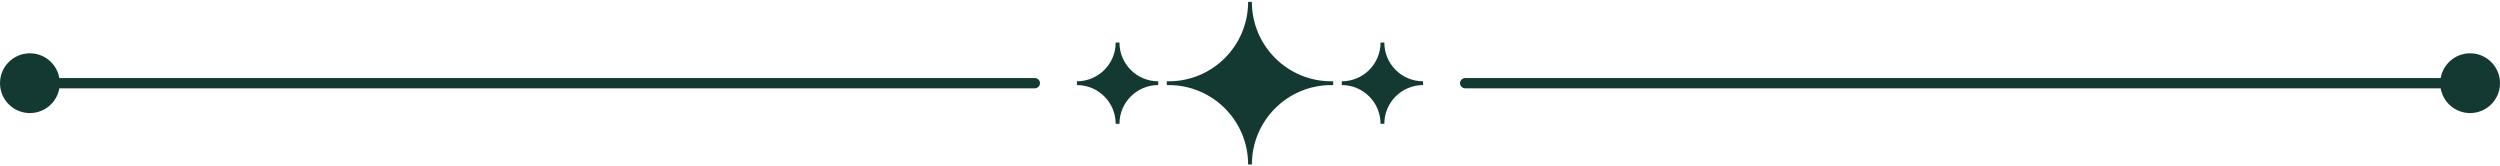 <?xml version="1.0" encoding="UTF-8"?> <svg xmlns="http://www.w3.org/2000/svg" xmlns:xlink="http://www.w3.org/1999/xlink" xmlns:xodm="http://www.corel.com/coreldraw/odm/2003" xml:space="preserve" width="132.569mm" height="8.822mm" version="1.1" style="shape-rendering:geometricPrecision; text-rendering:geometricPrecision; image-rendering:optimizeQuality; fill-rule:evenodd; clip-rule:evenodd" viewBox="0 0 29440.86 1959.12"> <defs> <style type="text/css"> .str0 {stroke:#143932;stroke-width:44.42;stroke-miterlimit:22.926} .str1 {stroke:#143932;stroke-width:120.52;stroke-linecap:round;stroke-linejoin:round;stroke-miterlimit:10} .fil1 {fill:none;fill-rule:nonzero} .fil0 {fill:#143932;fill-rule:nonzero} </style> </defs> <g id="Слой_x0020_1">  <g id="_1795319534304"> <g> <path class="fil0 str0" d="M13763.09 979.59l0 -0.04c528.73,0 957.34,-428.61 957.34,-957.34l0.02 0c0,528.73 428.59,957.34 957.32,957.34l0 0.04c-528.73,0 -957.32,428.59 -957.32,957.32l-0.02 0c0,-528.73 -428.61,-957.32 -957.34,-957.32z"></path> <path class="fil0 str0" d="M12682.14 979.57l0 -0.02c264.36,0 478.67,-214.28 478.67,-478.65 0,264.36 214.31,478.65 478.67,478.65l0 0.02c-264.36,0 -478.67,214.31 -478.67,478.67 0,-264.36 -214.31,-478.67 -478.67,-478.67z"></path> <path class="fil0 str0" d="M15801.38 979.57l0 -0.02c264.36,0 478.67,-214.28 478.67,-478.65 0,264.36 214.31,478.65 478.67,478.65l0 0.02c-264.36,0 -478.67,214.31 -478.67,478.67 0,-264.36 -214.31,-478.67 -478.67,-478.67z"></path> </g> <g> <line class="fil1 str1" x1="351.97" y1="979.57" x2="12186.97" y2="979.57"></line> <path class="fil0 str0" d="M681.76 979.57c0,-182.15 -147.64,-329.79 -329.79,-329.79 -182.13,0 -329.77,147.64 -329.77,329.79 0,182.13 147.64,329.77 329.77,329.77 182.15,0 329.79,-147.64 329.79,-329.77z"></path> <line class="fil1 str1" x1="29088.89" y1="979.57" x2="17253.9" y2="979.57"></line> <path class="fil0 str0" d="M28759.1 979.57c0,-182.15 147.64,-329.79 329.79,-329.79 182.13,0 329.77,147.64 329.77,329.79 0,182.13 -147.64,329.77 -329.77,329.77 -182.15,0 -329.79,-147.64 -329.79,-329.77z"></path> </g> </g> </g> </svg> 